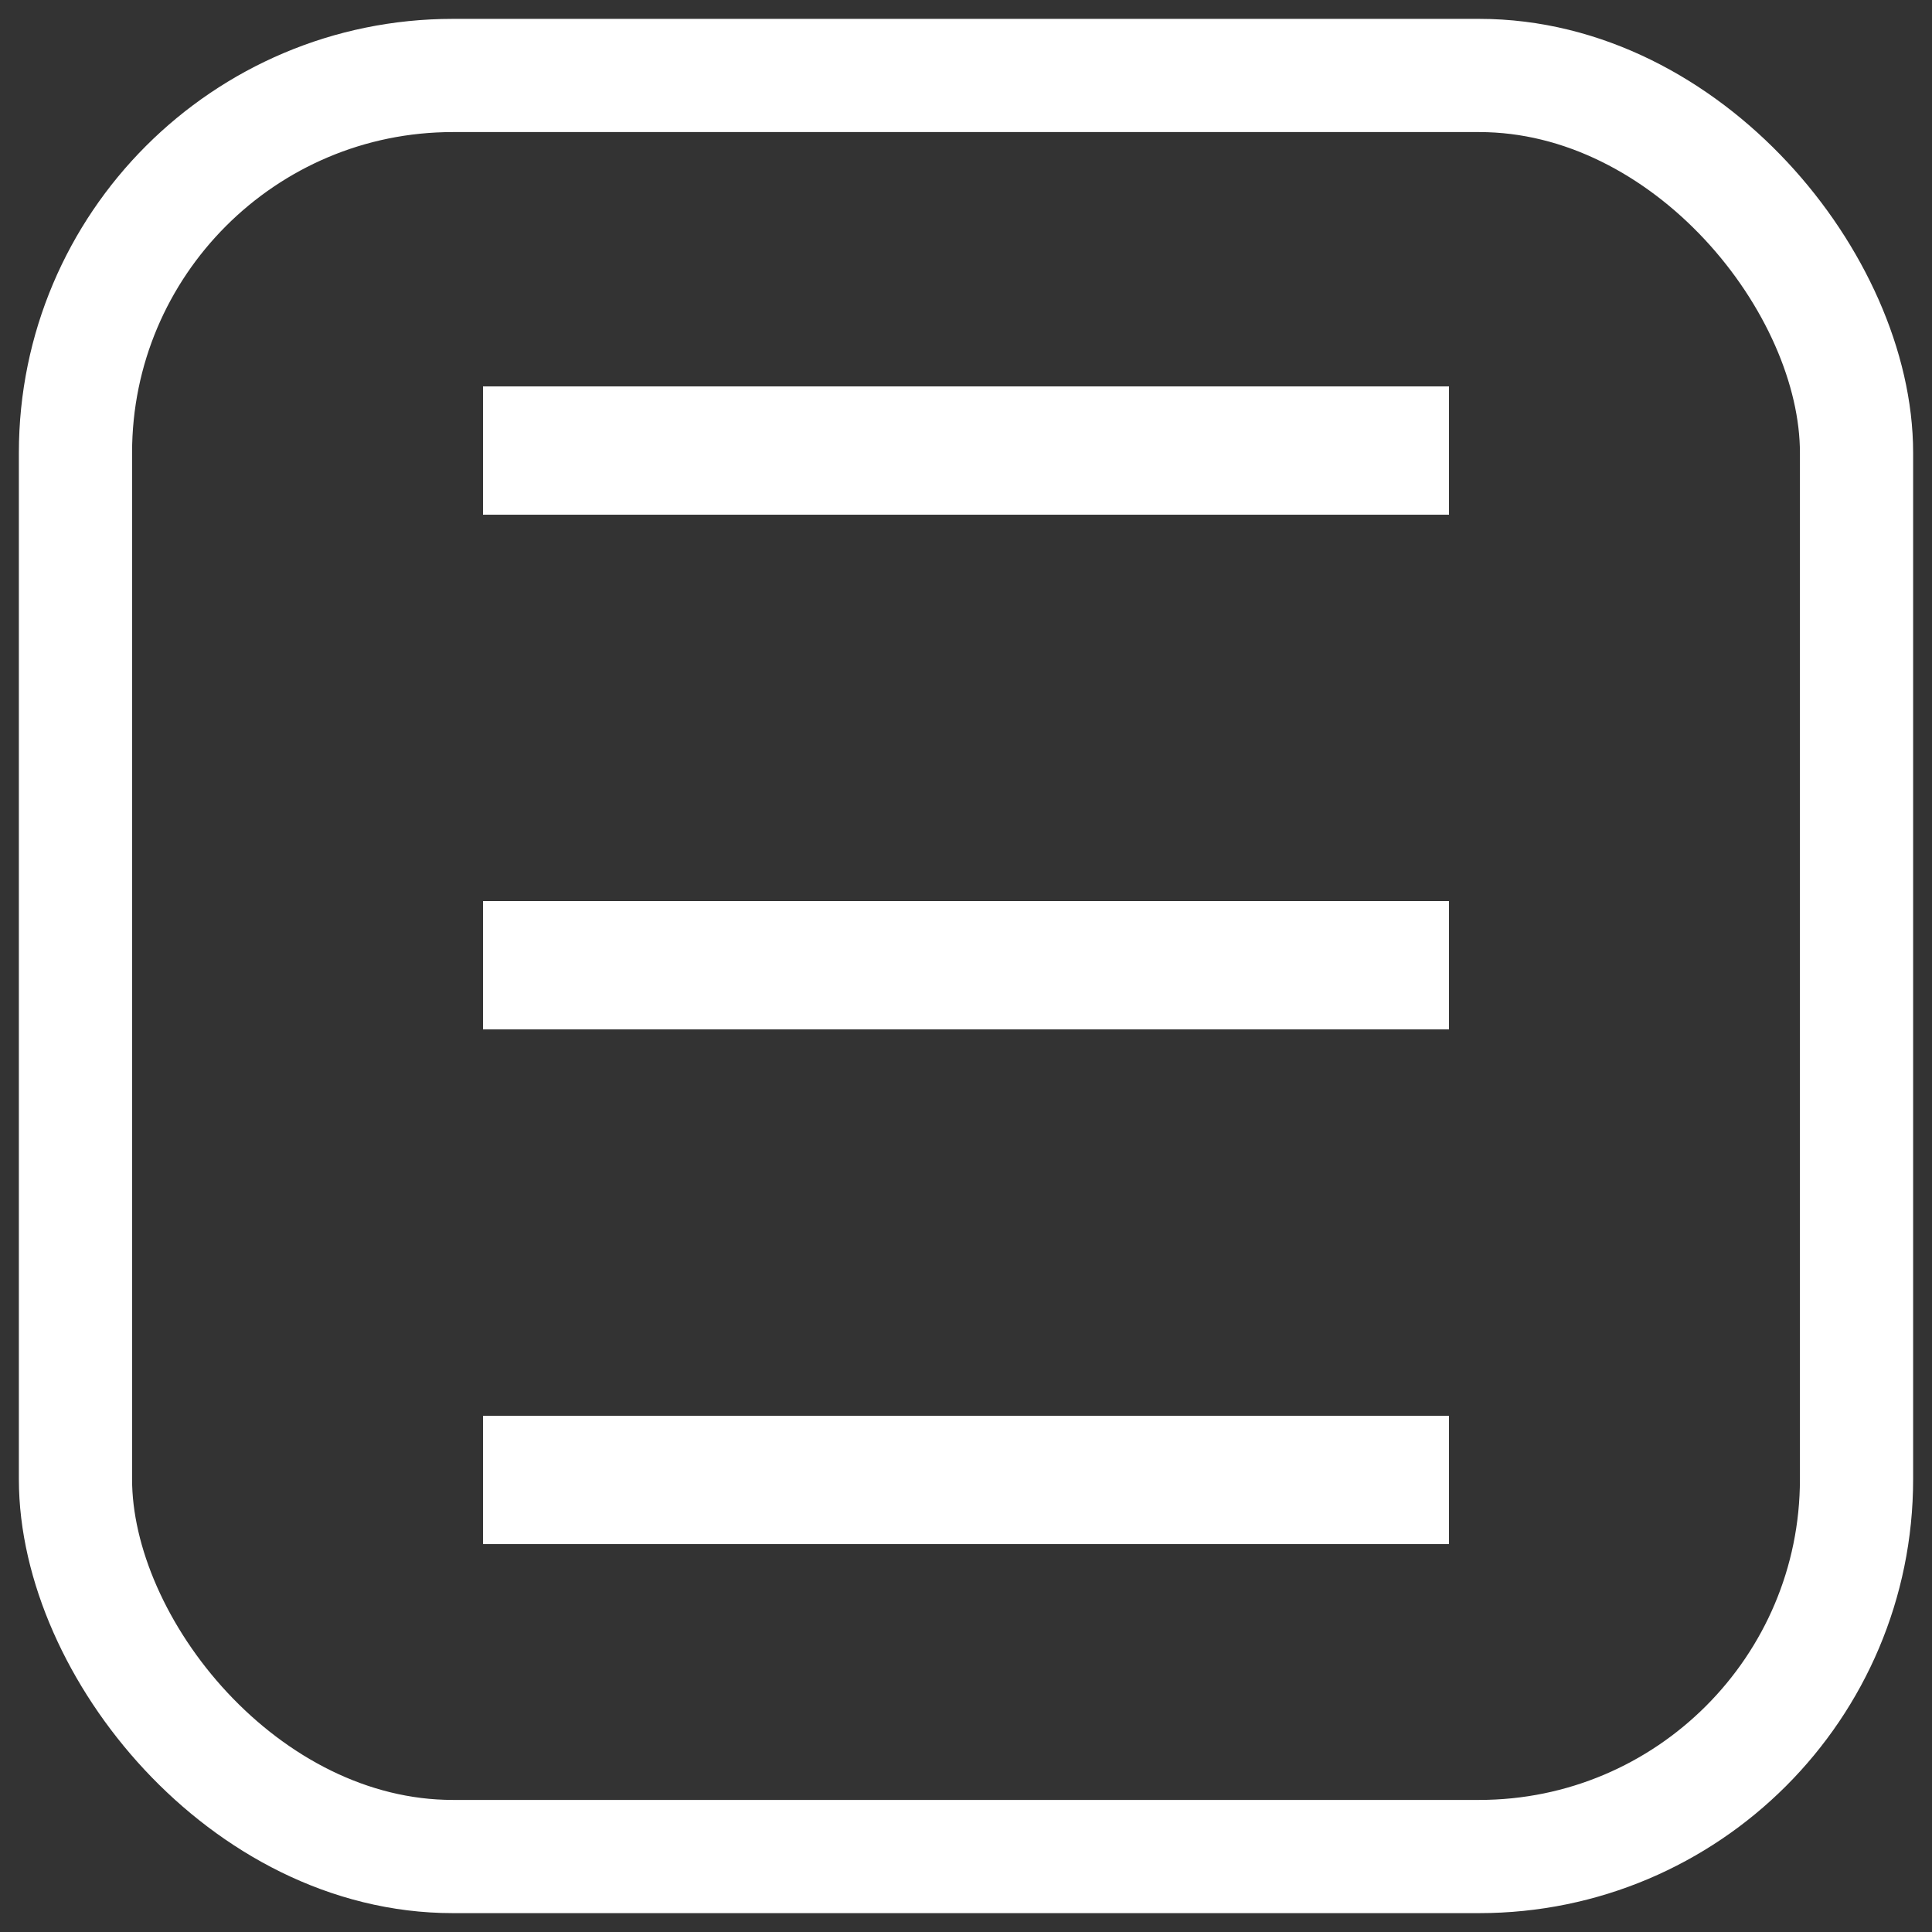 <svg version="1.1" viewBox="0 0 256 256" xmlns="http://www.w3.org/2000/svg">
  <rect x="0" y="0" width="256" height="256" fill="#333333" stroke="none"/>
  <rect x="64" y="51.2" width="128" height="17" fill="#FFF"></rect>
  <rect x="64" y="119.4" width="128" height="17" fill="#FFF"></rect>
  <rect x="64" y="187.6" width="128" height="17" fill="#FFF"></rect>

  <rect x="10" y="10" width="236" height="236" rx="50" fill-opacity="0" stroke="#FFF" stroke-width="15"></rect>
</svg>